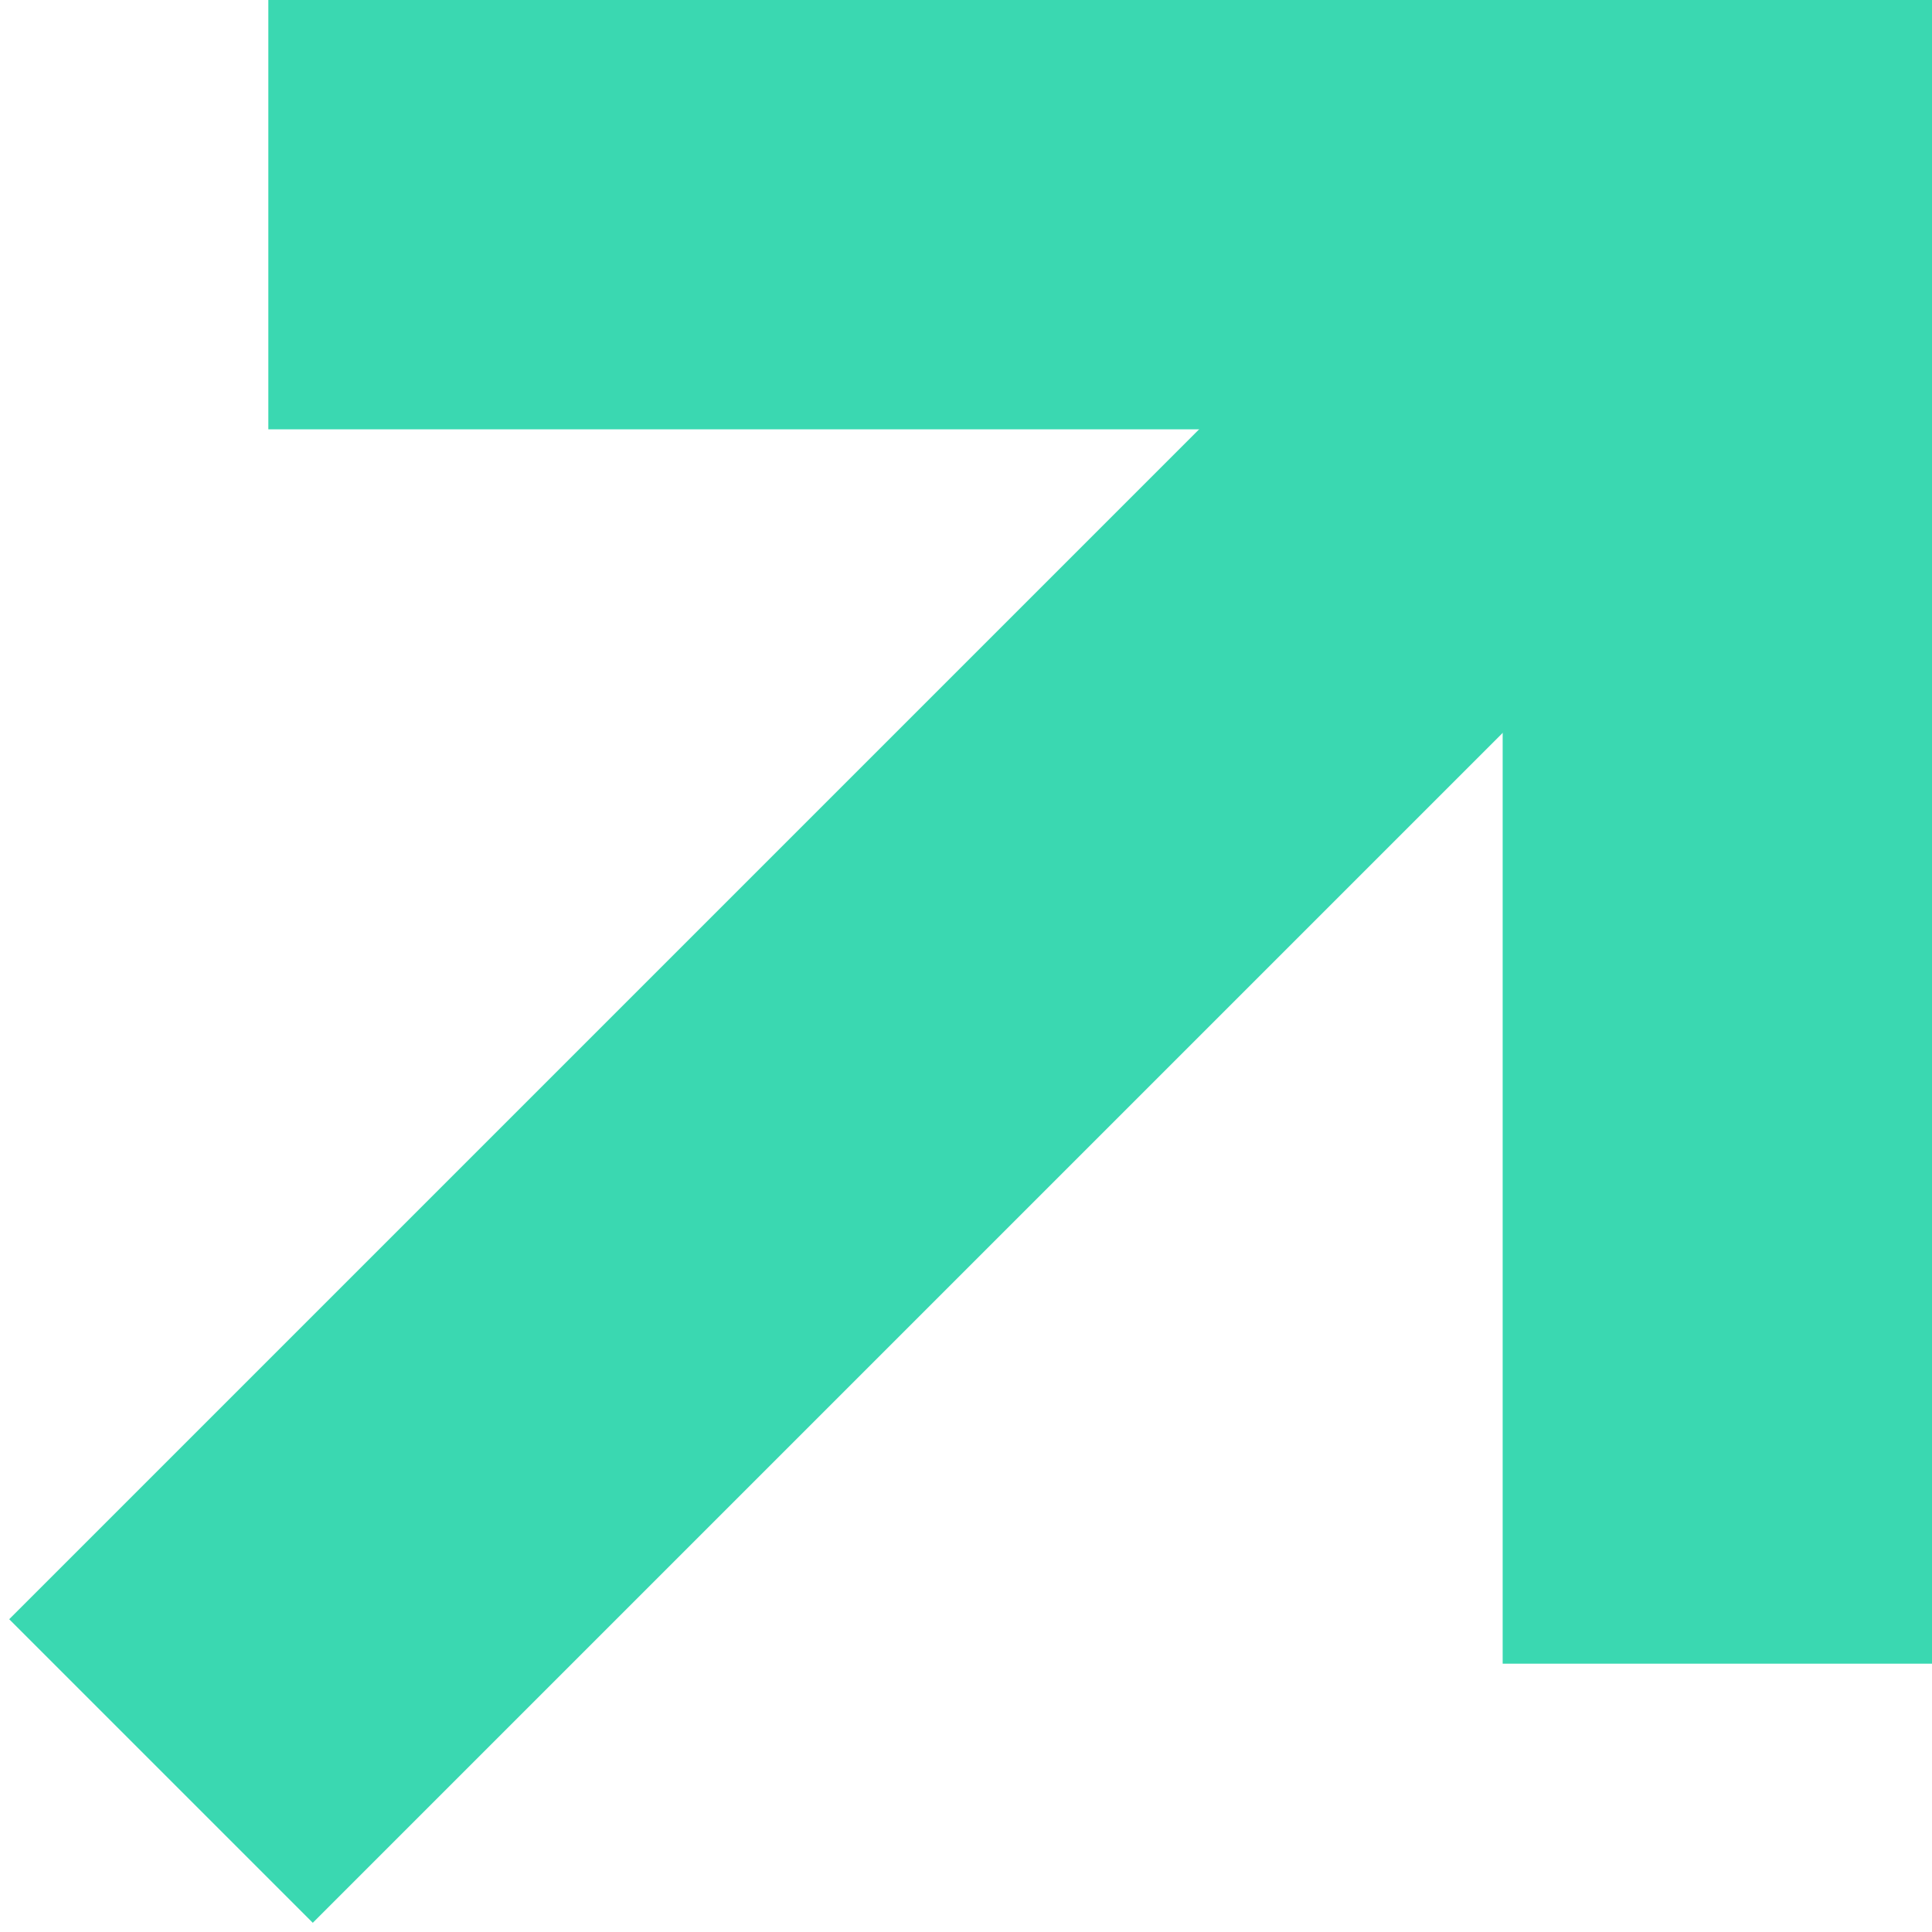 <svg xmlns="http://www.w3.org/2000/svg" width="9" height="9" viewBox="0 0 9 9">
	<g>
		<path d="M7,7.75V2H1.25V0H9V7.75Z" fill="#3ad8b1"/>
		<line x1="9" y1="0" x2="0.75" y2="8.25" fill="none" stroke="#3ad8b1" stroke-width="2"/>
	</g>
</svg>